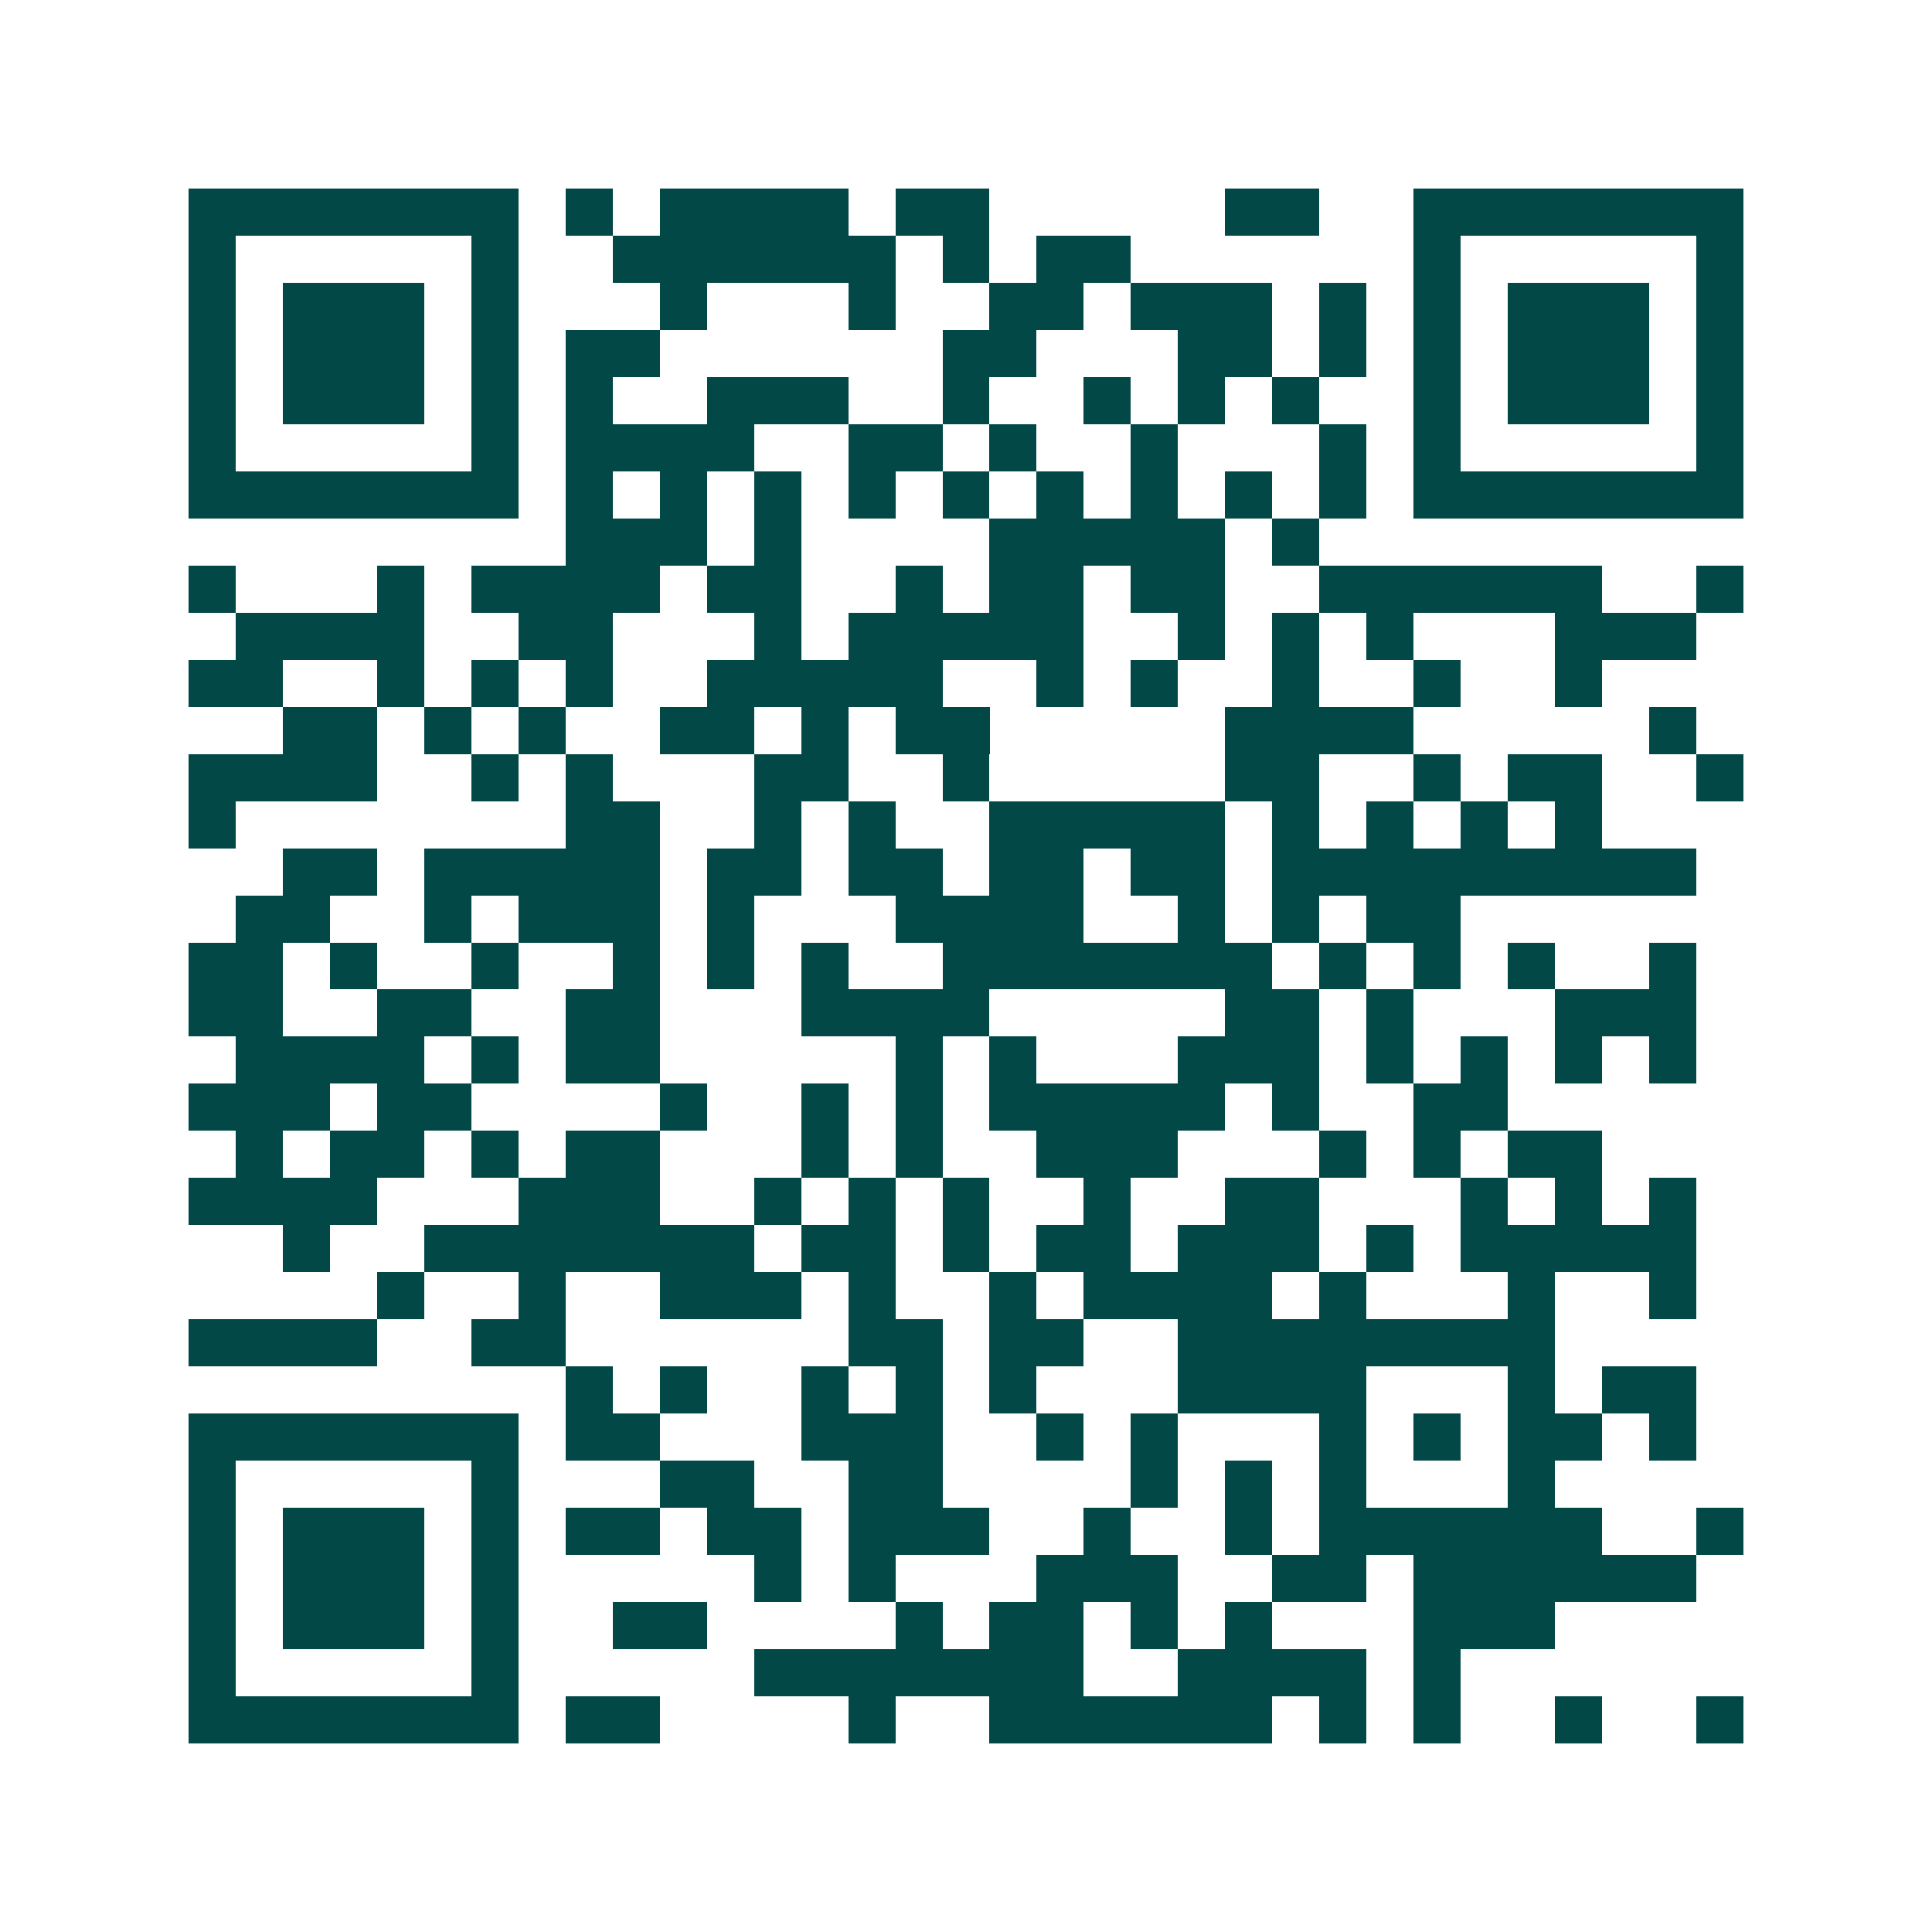 <svg xmlns="http://www.w3.org/2000/svg" width="200" height="200" viewBox="0 0 41 41" shape-rendering="crispEdges"><path fill="#ffffff" d="M0 0h41v41H0z"/><path stroke="#014847" d="M4 4.5h7m1 0h1m1 0h4m1 0h2m5 0h2m2 0h7M4 5.5h1m5 0h1m2 0h6m1 0h1m1 0h2m6 0h1m5 0h1M4 6.5h1m1 0h3m1 0h1m3 0h1m3 0h1m2 0h2m1 0h3m1 0h1m1 0h1m1 0h3m1 0h1M4 7.5h1m1 0h3m1 0h1m1 0h2m6 0h2m3 0h2m1 0h1m1 0h1m1 0h3m1 0h1M4 8.5h1m1 0h3m1 0h1m1 0h1m2 0h3m2 0h1m2 0h1m1 0h1m1 0h1m2 0h1m1 0h3m1 0h1M4 9.5h1m5 0h1m1 0h4m2 0h2m1 0h1m2 0h1m3 0h1m1 0h1m5 0h1M4 10.5h7m1 0h1m1 0h1m1 0h1m1 0h1m1 0h1m1 0h1m1 0h1m1 0h1m1 0h1m1 0h7M12 11.5h3m1 0h1m4 0h5m1 0h1M4 12.5h1m3 0h1m1 0h4m1 0h2m2 0h1m1 0h2m1 0h2m2 0h6m2 0h1M5 13.5h4m2 0h2m3 0h1m1 0h5m2 0h1m1 0h1m1 0h1m3 0h3M4 14.5h2m2 0h1m1 0h1m1 0h1m2 0h5m2 0h1m1 0h1m2 0h1m2 0h1m2 0h1M6 15.5h2m1 0h1m1 0h1m2 0h2m1 0h1m1 0h2m5 0h4m5 0h1M4 16.5h4m2 0h1m1 0h1m3 0h2m2 0h1m5 0h2m2 0h1m1 0h2m2 0h1M4 17.5h1m7 0h2m2 0h1m1 0h1m2 0h5m1 0h1m1 0h1m1 0h1m1 0h1M6 18.5h2m1 0h5m1 0h2m1 0h2m1 0h2m1 0h2m1 0h9M5 19.5h2m2 0h1m1 0h3m1 0h1m3 0h4m2 0h1m1 0h1m1 0h2M4 20.5h2m1 0h1m2 0h1m2 0h1m1 0h1m1 0h1m2 0h7m1 0h1m1 0h1m1 0h1m2 0h1M4 21.5h2m2 0h2m2 0h2m3 0h4m5 0h2m1 0h1m3 0h3M5 22.5h4m1 0h1m1 0h2m5 0h1m1 0h1m3 0h3m1 0h1m1 0h1m1 0h1m1 0h1M4 23.5h3m1 0h2m4 0h1m2 0h1m1 0h1m1 0h5m1 0h1m2 0h2M5 24.5h1m1 0h2m1 0h1m1 0h2m3 0h1m1 0h1m2 0h3m3 0h1m1 0h1m1 0h2M4 25.5h4m3 0h3m2 0h1m1 0h1m1 0h1m2 0h1m2 0h2m3 0h1m1 0h1m1 0h1M6 26.5h1m2 0h7m1 0h2m1 0h1m1 0h2m1 0h3m1 0h1m1 0h5M8 27.5h1m2 0h1m2 0h3m1 0h1m2 0h1m1 0h4m1 0h1m3 0h1m2 0h1M4 28.5h4m2 0h2m6 0h2m1 0h2m2 0h8M12 29.5h1m1 0h1m2 0h1m1 0h1m1 0h1m3 0h4m3 0h1m1 0h2M4 30.5h7m1 0h2m3 0h3m2 0h1m1 0h1m3 0h1m1 0h1m1 0h2m1 0h1M4 31.5h1m5 0h1m3 0h2m2 0h2m4 0h1m1 0h1m1 0h1m3 0h1M4 32.5h1m1 0h3m1 0h1m1 0h2m1 0h2m1 0h3m2 0h1m2 0h1m1 0h6m2 0h1M4 33.5h1m1 0h3m1 0h1m5 0h1m1 0h1m3 0h3m2 0h2m1 0h6M4 34.5h1m1 0h3m1 0h1m2 0h2m4 0h1m1 0h2m1 0h1m1 0h1m3 0h3M4 35.5h1m5 0h1m5 0h7m2 0h4m1 0h1M4 36.5h7m1 0h2m4 0h1m2 0h6m1 0h1m1 0h1m2 0h1m2 0h1"/></svg>
